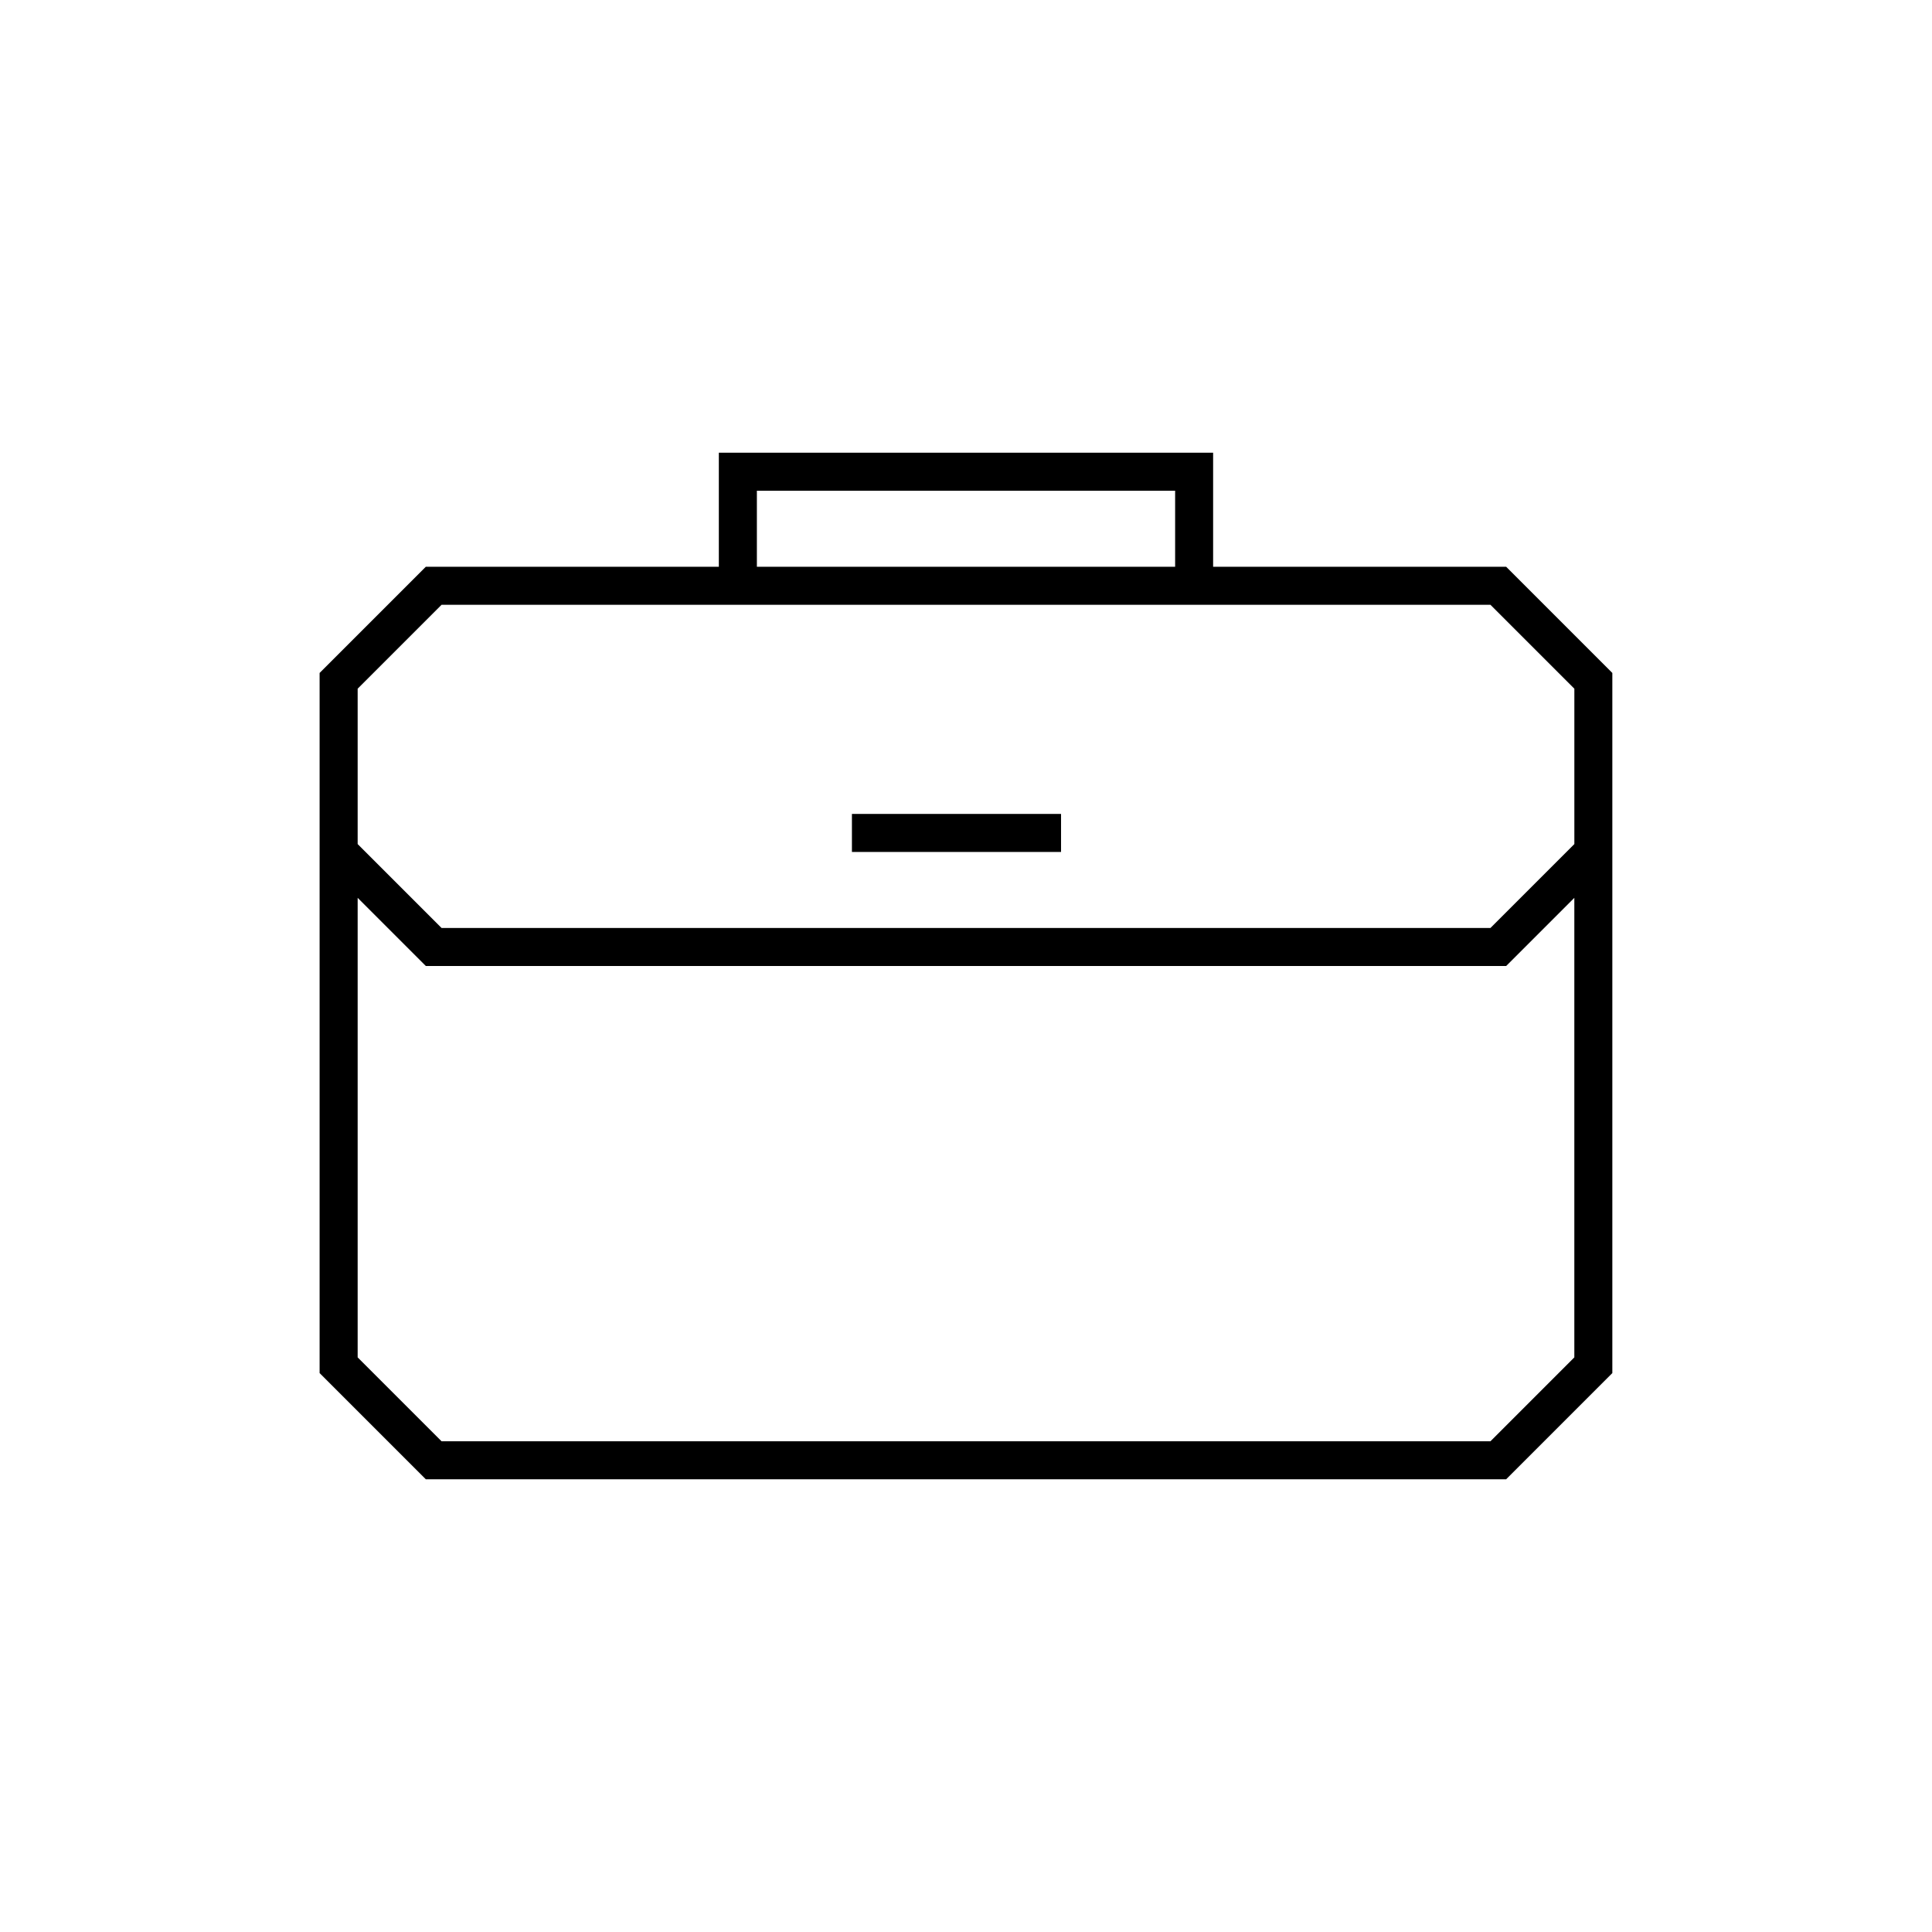 <?xml version="1.0" encoding="UTF-8"?>
<!-- Uploaded to: ICON Repo, www.iconrepo.com, Generator: ICON Repo Mixer Tools -->
<svg fill="#000000" width="800px" height="800px" version="1.1" viewBox="144 144 512 512" xmlns="http://www.w3.org/2000/svg">
 <g>
  <path d="m369.77 359.7h55.418v10.078h-55.418z"/>
  <path d="m543.15 294.2h-77.66v-30.23h-130.99v30.23h-77.656l-28.145 28.141v185.54l28.145 28.145h286.3l28.141-28.145v-185.54zm-198.57-20.152h110.84v20.152h-110.84zm-83.559 30.227h277.96l22.238 22.238v41.172l-22.238 22.238h-277.96l-22.238-22.238v-41.172zm277.96 221.68h-277.96l-22.238-22.238v-121.78l18.066 18.066h286.3l18.066-18.066v121.78z"/>
 </g>
</svg>